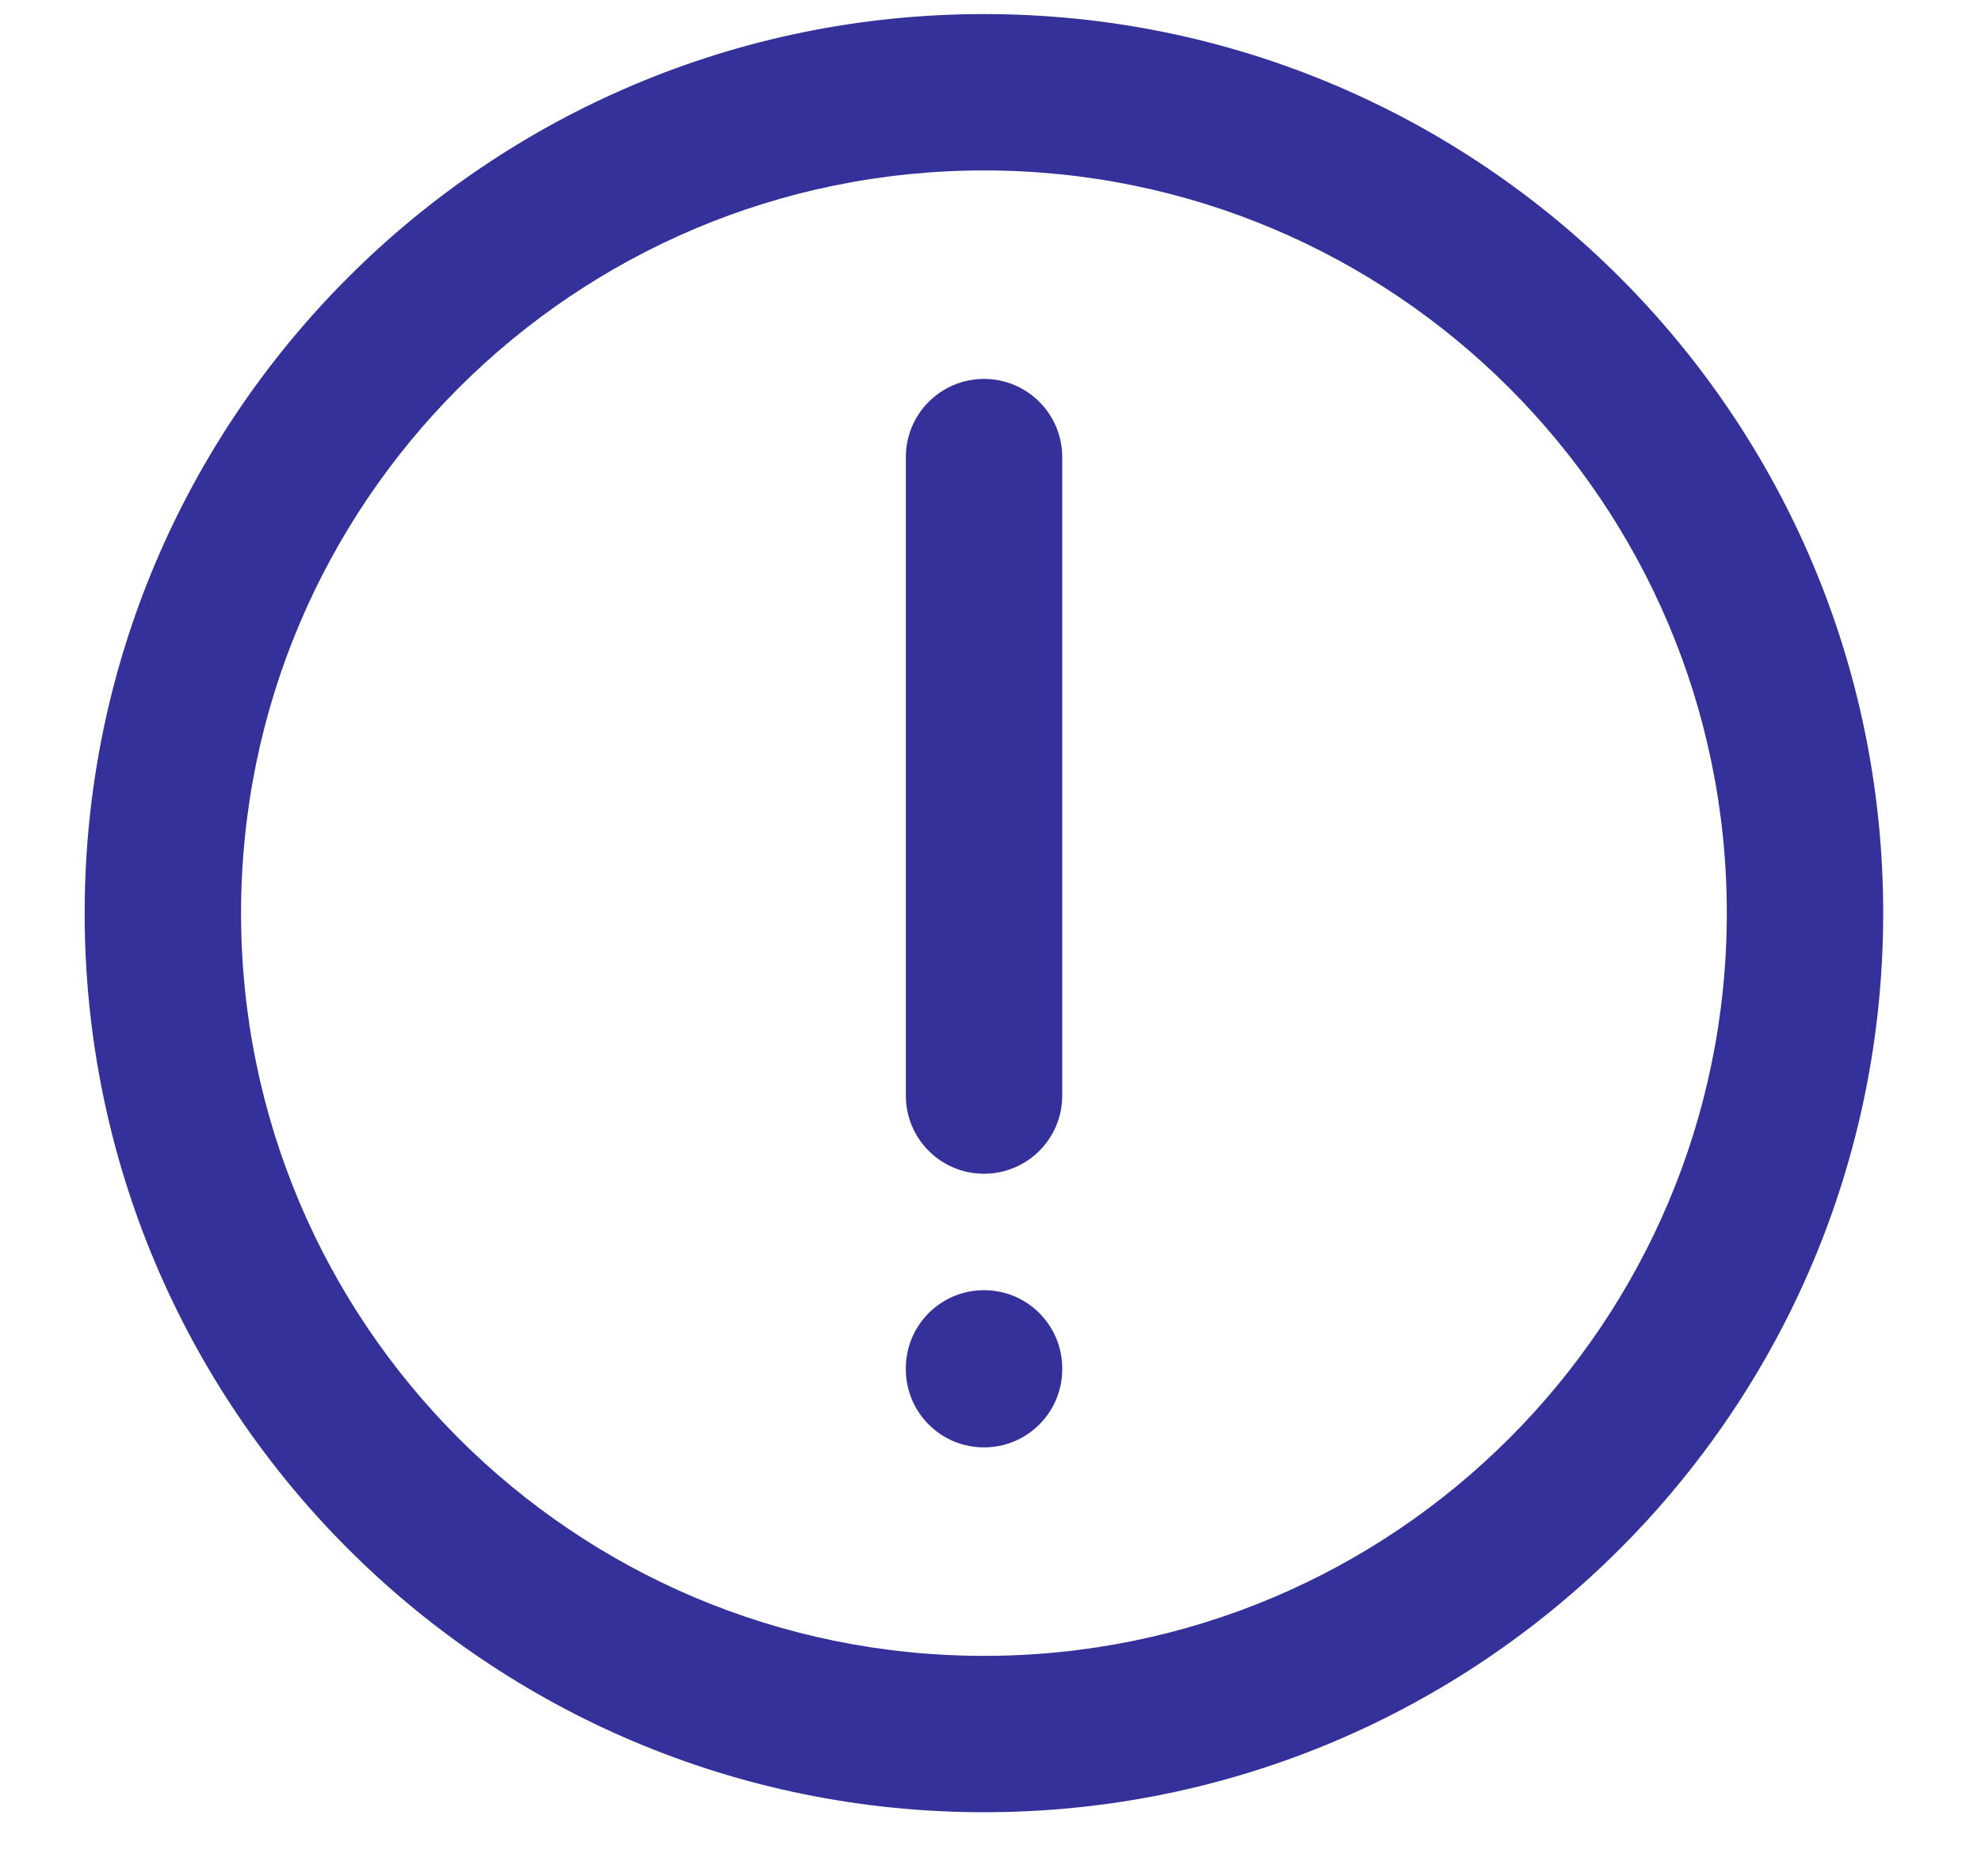 <svg width="19" height="18" viewBox="0 0 19 18" fill="none" xmlns="http://www.w3.org/2000/svg">
<path fill-rule="evenodd" clip-rule="evenodd" d="M0.812 8.76C0.812 3.997 4.674 0.135 9.438 0.135C14.201 0.135 18.062 3.997 18.062 8.76C18.062 13.524 14.201 17.385 9.438 17.385C4.674 17.385 0.812 13.524 0.812 8.76ZM9.438 1.635C5.502 1.635 2.312 4.825 2.312 8.76C2.312 12.695 5.502 15.885 9.438 15.885C13.373 15.885 16.562 12.695 16.562 8.76C16.562 4.825 13.373 1.635 9.438 1.635ZM9.438 3.635C9.852 3.635 10.188 3.971 10.188 4.385V10.51C10.188 10.925 9.852 11.26 9.438 11.26C9.023 11.26 8.688 10.925 8.688 10.51V4.385C8.688 3.971 9.023 3.635 9.438 3.635ZM9.438 12.377C9.852 12.377 10.188 12.712 10.188 13.127V13.135C10.188 13.55 9.852 13.885 9.438 13.885C9.023 13.885 8.688 13.55 8.688 13.135V13.127C8.688 12.712 9.023 12.377 9.438 12.377Z" fill="#35319A"/>
</svg>
